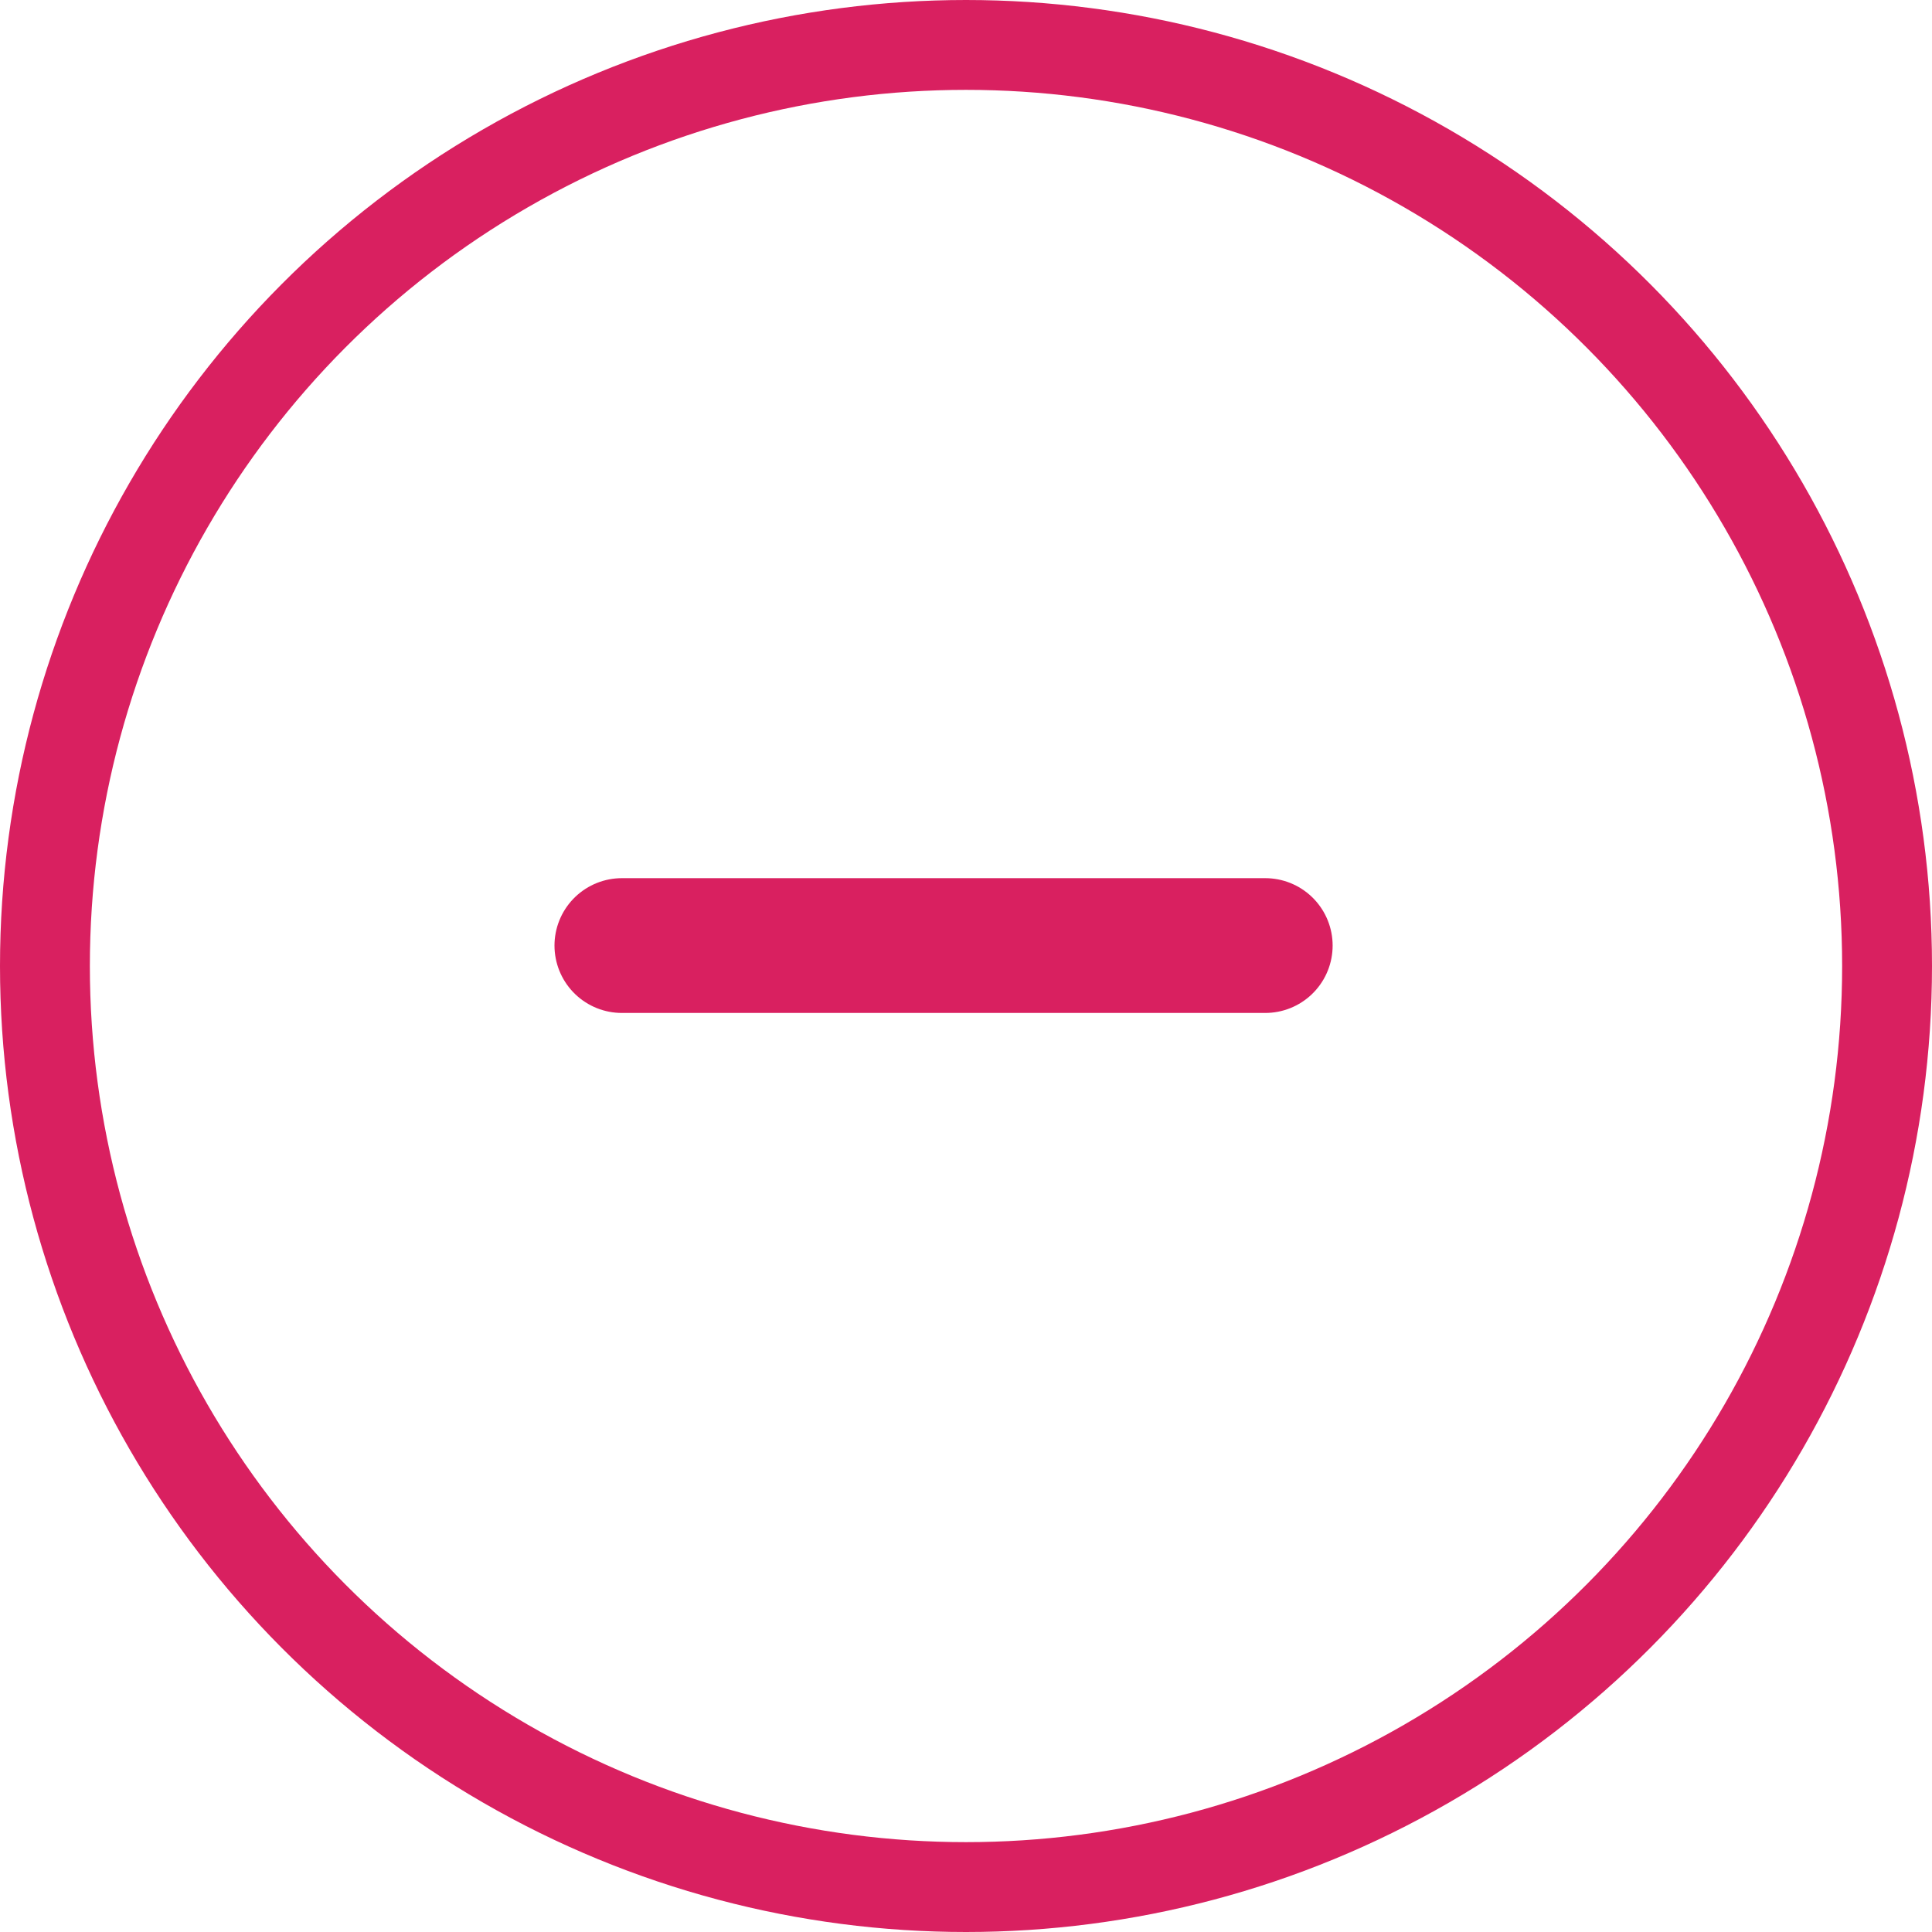 <svg xmlns="http://www.w3.org/2000/svg" width="43" height="43" viewBox="0 0 43 43">
  <g id="less-red-icon" transform="translate(-0.429 -0.4)">
    <g id="Iconly_Light_Paper_Plus" data-name="Iconly/Light/Paper Plus" transform="translate(14.27 21.445)">
      <g id="Paper_Plus" data-name="Paper Plus" transform="translate(0 -7.157)">
        <path id="Stroke_5" data-name="Stroke 5" d="M14.319.5H0" transform="translate(0 6.657)" fill="none" stroke="#d92060" stroke-linecap="round" stroke-linejoin="round" stroke-miterlimit="10" stroke-width="3"/>
      </g>
    </g>
    <g id="Ellipse_2914" data-name="Ellipse 2914" transform="translate(0.429 0.4)" fill="none" stroke="#d92060" stroke-width="2">
      <circle cx="21.5" cy="21.5" r="21.5" stroke="none"/>
      <circle cx="21.5" cy="21.5" r="20.5" fill="none"/>
    </g>
  </g>
</svg>
